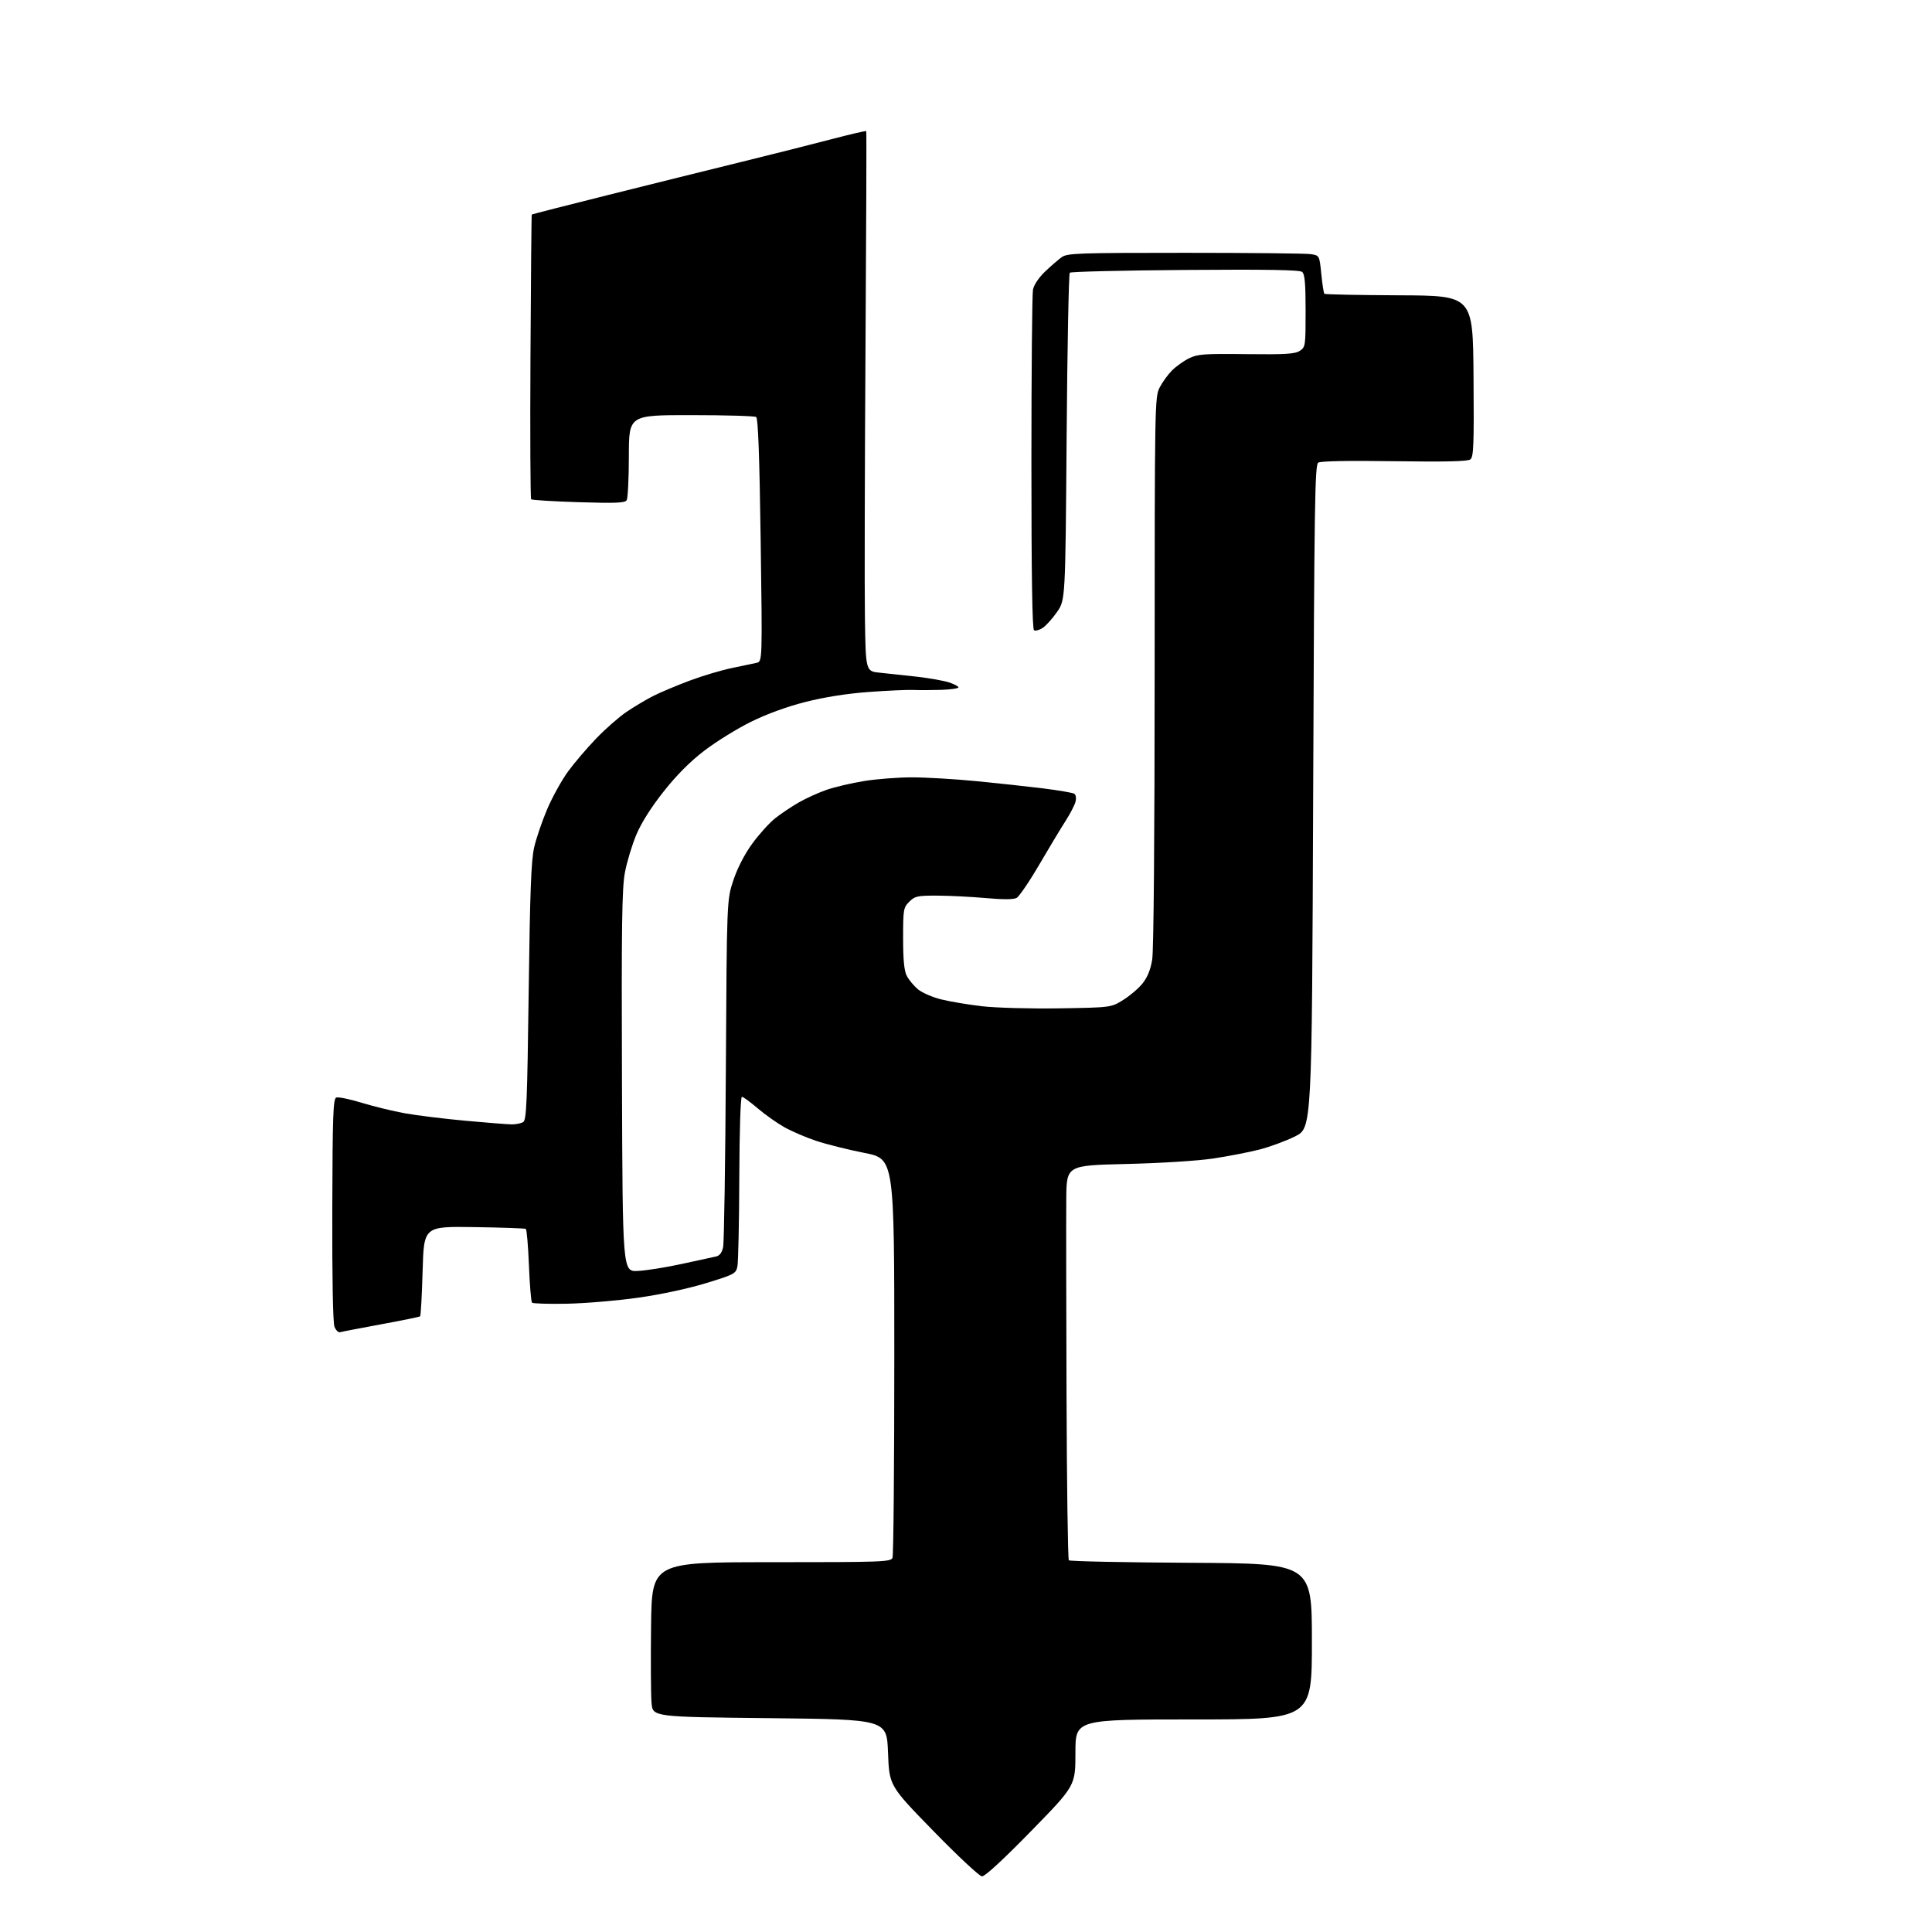 <?xml version="1.0" encoding="UTF-8" standalone="no"?>
<!-- Filename: 6caa830c04138fdb568ffc15c2ddf81a57040e731623139a595095216fda6ad9.svg -->
<!-- Created with https://svgstud.io -->
<svg
  version="1.1"
  xmlns="http://www.w3.org/2000/svg"
  xmlns:xlink="http://www.w3.org/1999/xlink"
  xmlns:svg="http://www.w3.org/2000/svg"
  xmlns:rdf="http://www.w3.org/1999/02/22-rdf-syntax-ns#"
  xmlns:cc="http://creativecommons.org/ns#"
  xmlns:dc="http://purl.org/dc/elements/1.1/"
  viewBox="0 0 768 768"
  width="768"
  height="768"
  role="img"
  aria-labelledby="titleID descID"
>
  <title id="titleID">Logo with Letters P and B</title>
  <desc id="descID">AI-generated SVG illustration: Logo with Letters P and B, created on https://svgstud.io</desc>

  <rect width="100%" height="100%" fill="white" />


  <path stroke="none" fill="black" fill-rule="evenodd" d="M390.34,745.89C389.33,745.82 380.62,737.69 371.00,727.81C353.50,709.85 353.50,709.85 353.00,696.67C352.50,683.50 352.50,683.50 306.00,683.00C259.50,682.50 259.50,682.50 259.00,677.00C258.73,673.98 258.64,660.14 258.81,646.25C259.13,621.00 259.13,621.00 306.59,621.00C350.86,621.00 354.11,620.88 354.78,619.25C355.18,618.29 355.50,582.21 355.50,539.07C355.50,460.63 355.50,460.63 343.61,458.30C337.08,457.01 328.41,454.84 324.36,453.48C320.30,452.12 314.62,449.67 311.72,448.04C308.83,446.41 304.07,443.03 301.15,440.54C298.23,438.04 295.42,436.00 294.92,436.00C294.38,436.00 293.95,449.41 293.88,468.25C293.82,485.99 293.48,501.84 293.12,503.48C292.52,506.31 291.88,506.65 280.49,510.12C273.36,512.30 262.42,514.63 253.50,515.88C245.25,517.04 232.58,518.11 225.33,518.25C218.09,518.39 211.86,518.20 211.49,517.83C211.12,517.45 210.57,510.80 210.26,503.04C209.95,495.28 209.39,488.74 209.02,488.51C208.64,488.28 199.37,487.95 188.42,487.79C168.50,487.50 168.50,487.50 168.00,505.17C167.72,514.89 167.28,523.03 167.00,523.26C166.72,523.49 159.75,524.92 151.50,526.43C143.25,527.95 135.92,529.36 135.22,529.57C134.51,529.79 133.49,528.79 132.95,527.36C132.34,525.77 132.01,507.70 132.09,480.81C132.20,443.21 132.43,436.77 133.68,436.29C134.49,435.98 139.05,436.92 143.82,438.38C148.60,439.84 156.32,441.72 161.00,442.56C165.68,443.40 176.47,444.73 185.00,445.51C193.53,446.30 201.85,446.95 203.50,446.96C205.15,446.96 207.18,446.54 208.00,446.02C209.29,445.21 209.59,437.85 210.16,394.29C210.68,354.32 211.14,342.08 212.34,336.84C213.18,333.17 215.54,326.26 217.60,321.46C219.66,316.67 223.37,310.00 225.84,306.63C228.31,303.26 233.30,297.41 236.92,293.64C240.54,289.86 245.97,285.08 249.00,283.02C252.03,280.96 256.84,278.10 259.69,276.65C262.54,275.21 269.07,272.46 274.19,270.55C279.31,268.63 286.88,266.38 291.00,265.54C295.12,264.69 299.52,263.77 300.78,263.48C303.05,262.95 303.05,262.95 302.38,214.72C301.91,181.47 301.36,166.27 300.60,165.77C299.99,165.36 288.36,165.02 274.75,165.02C250.00,165.00 250.00,165.00 249.98,181.25C249.98,190.19 249.58,198.11 249.11,198.85C248.42,199.94 244.73,200.09 229.99,199.63C219.94,199.31 211.46,198.79 211.14,198.48C210.83,198.16 210.70,172.61 210.87,141.70C211.03,110.79 211.26,85.40 211.39,85.28C211.51,85.15 225.09,81.68 241.56,77.56C258.03,73.44 281.62,67.58 294.00,64.54C306.38,61.50 322.71,57.39 330.30,55.39C337.89,53.40 344.21,51.93 344.35,52.13C344.49,52.34 344.35,91.20 344.05,138.50C343.75,185.80 343.64,234.03 343.82,245.69C344.14,266.87 344.14,266.87 349.82,267.42C352.94,267.73 359.55,268.44 364.50,269.00C369.45,269.57 375.19,270.59 377.25,271.26C379.31,271.94 381.00,272.83 381.00,273.24C381.00,273.66 377.96,274.10 374.25,274.23C370.54,274.35 365.48,274.37 363.00,274.27C360.52,274.17 352.52,274.54 345.20,275.08C336.64,275.71 327.73,277.12 320.20,279.03C312.82,280.90 304.81,283.82 298.50,286.94C293.00,289.65 284.68,294.81 280.00,298.39C274.27,302.77 268.98,308.09 263.76,314.70C258.82,320.94 254.89,327.17 252.93,331.86C251.23,335.91 249.20,342.66 248.41,346.86C247.23,353.16 247.02,367.80 247.24,430.00C247.50,505.50 247.50,505.50 253.50,505.22C256.80,505.07 264.68,503.82 271.00,502.44C277.32,501.06 283.46,499.73 284.62,499.48C286.05,499.18 286.98,497.96 287.45,495.76C287.84,493.97 288.33,462.18 288.54,425.12C288.92,357.74 288.92,357.74 291.53,349.90C293.18,344.97 295.97,339.56 299.06,335.32C301.77,331.60 305.86,327.08 308.16,325.26C310.46,323.44 314.71,320.60 317.59,318.95C320.47,317.30 325.45,315.05 328.66,313.94C331.87,312.84 338.55,311.27 343.50,310.47C348.45,309.67 357.00,309.01 362.50,309.01C368.00,309.01 379.48,309.68 388.00,310.51C396.52,311.33 408.53,312.64 414.68,313.40C420.83,314.17 426.38,315.12 427.01,315.51C427.68,315.92 427.90,317.26 427.54,318.68C427.20,320.03 425.42,323.47 423.59,326.32C421.75,329.17 417.04,337.00 413.11,343.72C409.19,350.44 405.13,356.39 404.11,356.94C402.89,357.59 398.67,357.61 391.87,357.00C386.17,356.49 377.54,356.05 372.70,356.03C364.68,356.00 363.70,356.21 361.45,358.45C359.12,360.79 359.00,361.50 359.00,373.00C359.00,381.67 359.42,385.90 360.46,387.93C361.27,389.49 363.25,391.87 364.87,393.24C366.48,394.60 370.66,396.42 374.15,397.28C377.64,398.15 385.00,399.38 390.50,400.01C396.04,400.64 409.69,401.01 421.08,400.83C441.66,400.50 441.66,400.50 446.48,397.50C449.14,395.85 452.60,392.90 454.17,390.94C456.12,388.52 457.36,385.47 458.02,381.44C458.60,377.85 458.99,332.43 458.99,266.71C459.00,160.61 459.05,157.83 460.96,154.08C462.04,151.96 464.26,148.90 465.89,147.26C467.52,145.63 470.58,143.45 472.68,142.42C476.06,140.76 478.66,140.57 495.43,140.77C510.96,140.95 514.78,140.72 516.68,139.47C518.93,138.00 519.00,137.51 519.00,123.60C519.00,112.64 518.67,108.97 517.63,108.10C516.63,107.28 503.90,107.06 471.13,107.31C446.32,107.49 425.68,107.99 425.26,108.41C424.84,108.82 424.27,138.27 424.00,173.83C423.50,238.50 423.50,238.50 420.19,243.27C418.37,245.89 415.80,248.74 414.49,249.60C413.17,250.47 411.62,250.88 411.04,250.53C410.34,250.09 410.00,228.71 410.00,184.07C410.00,147.87 410.28,116.83 410.63,115.09C411.00,113.23 412.99,110.28 415.46,107.93C417.77,105.73 420.75,103.15 422.08,102.21C424.28,100.65 428.71,100.50 471.00,100.50C496.57,100.50 519.08,100.73 521.00,101.02C524.50,101.53 524.50,101.53 525.24,108.92C525.64,112.98 526.19,116.53 526.46,116.79C526.72,117.05 540.11,117.32 556.22,117.39C585.50,117.51 585.50,117.51 585.75,149.50C585.96,177.18 585.79,181.65 584.47,182.63C583.39,183.43 574.59,183.63 554.22,183.34C535.92,183.07 524.96,183.28 524.00,183.92C522.68,184.80 522.44,201.05 522.00,316.67C521.50,448.41 521.50,448.41 514.84,451.72C511.18,453.55 504.76,455.91 500.57,456.98C496.39,458.05 488.13,459.65 482.23,460.53C476.09,461.45 461.33,462.38 447.75,462.70C424.00,463.27 424.00,463.27 423.86,476.38C423.79,483.60 423.83,518.75 423.96,554.50C424.08,590.25 424.50,619.83 424.88,620.24C425.27,620.65 447.16,621.10 473.54,621.24C521.50,621.50 521.50,621.50 521.50,652.50C521.50,683.50 521.50,683.50 474.50,683.50C427.50,683.50 427.50,683.50 427.50,696.67C427.50,709.85 427.50,709.85 409.84,727.92C398.78,739.25 391.50,745.96 390.34,745.89z" />

</svg>
